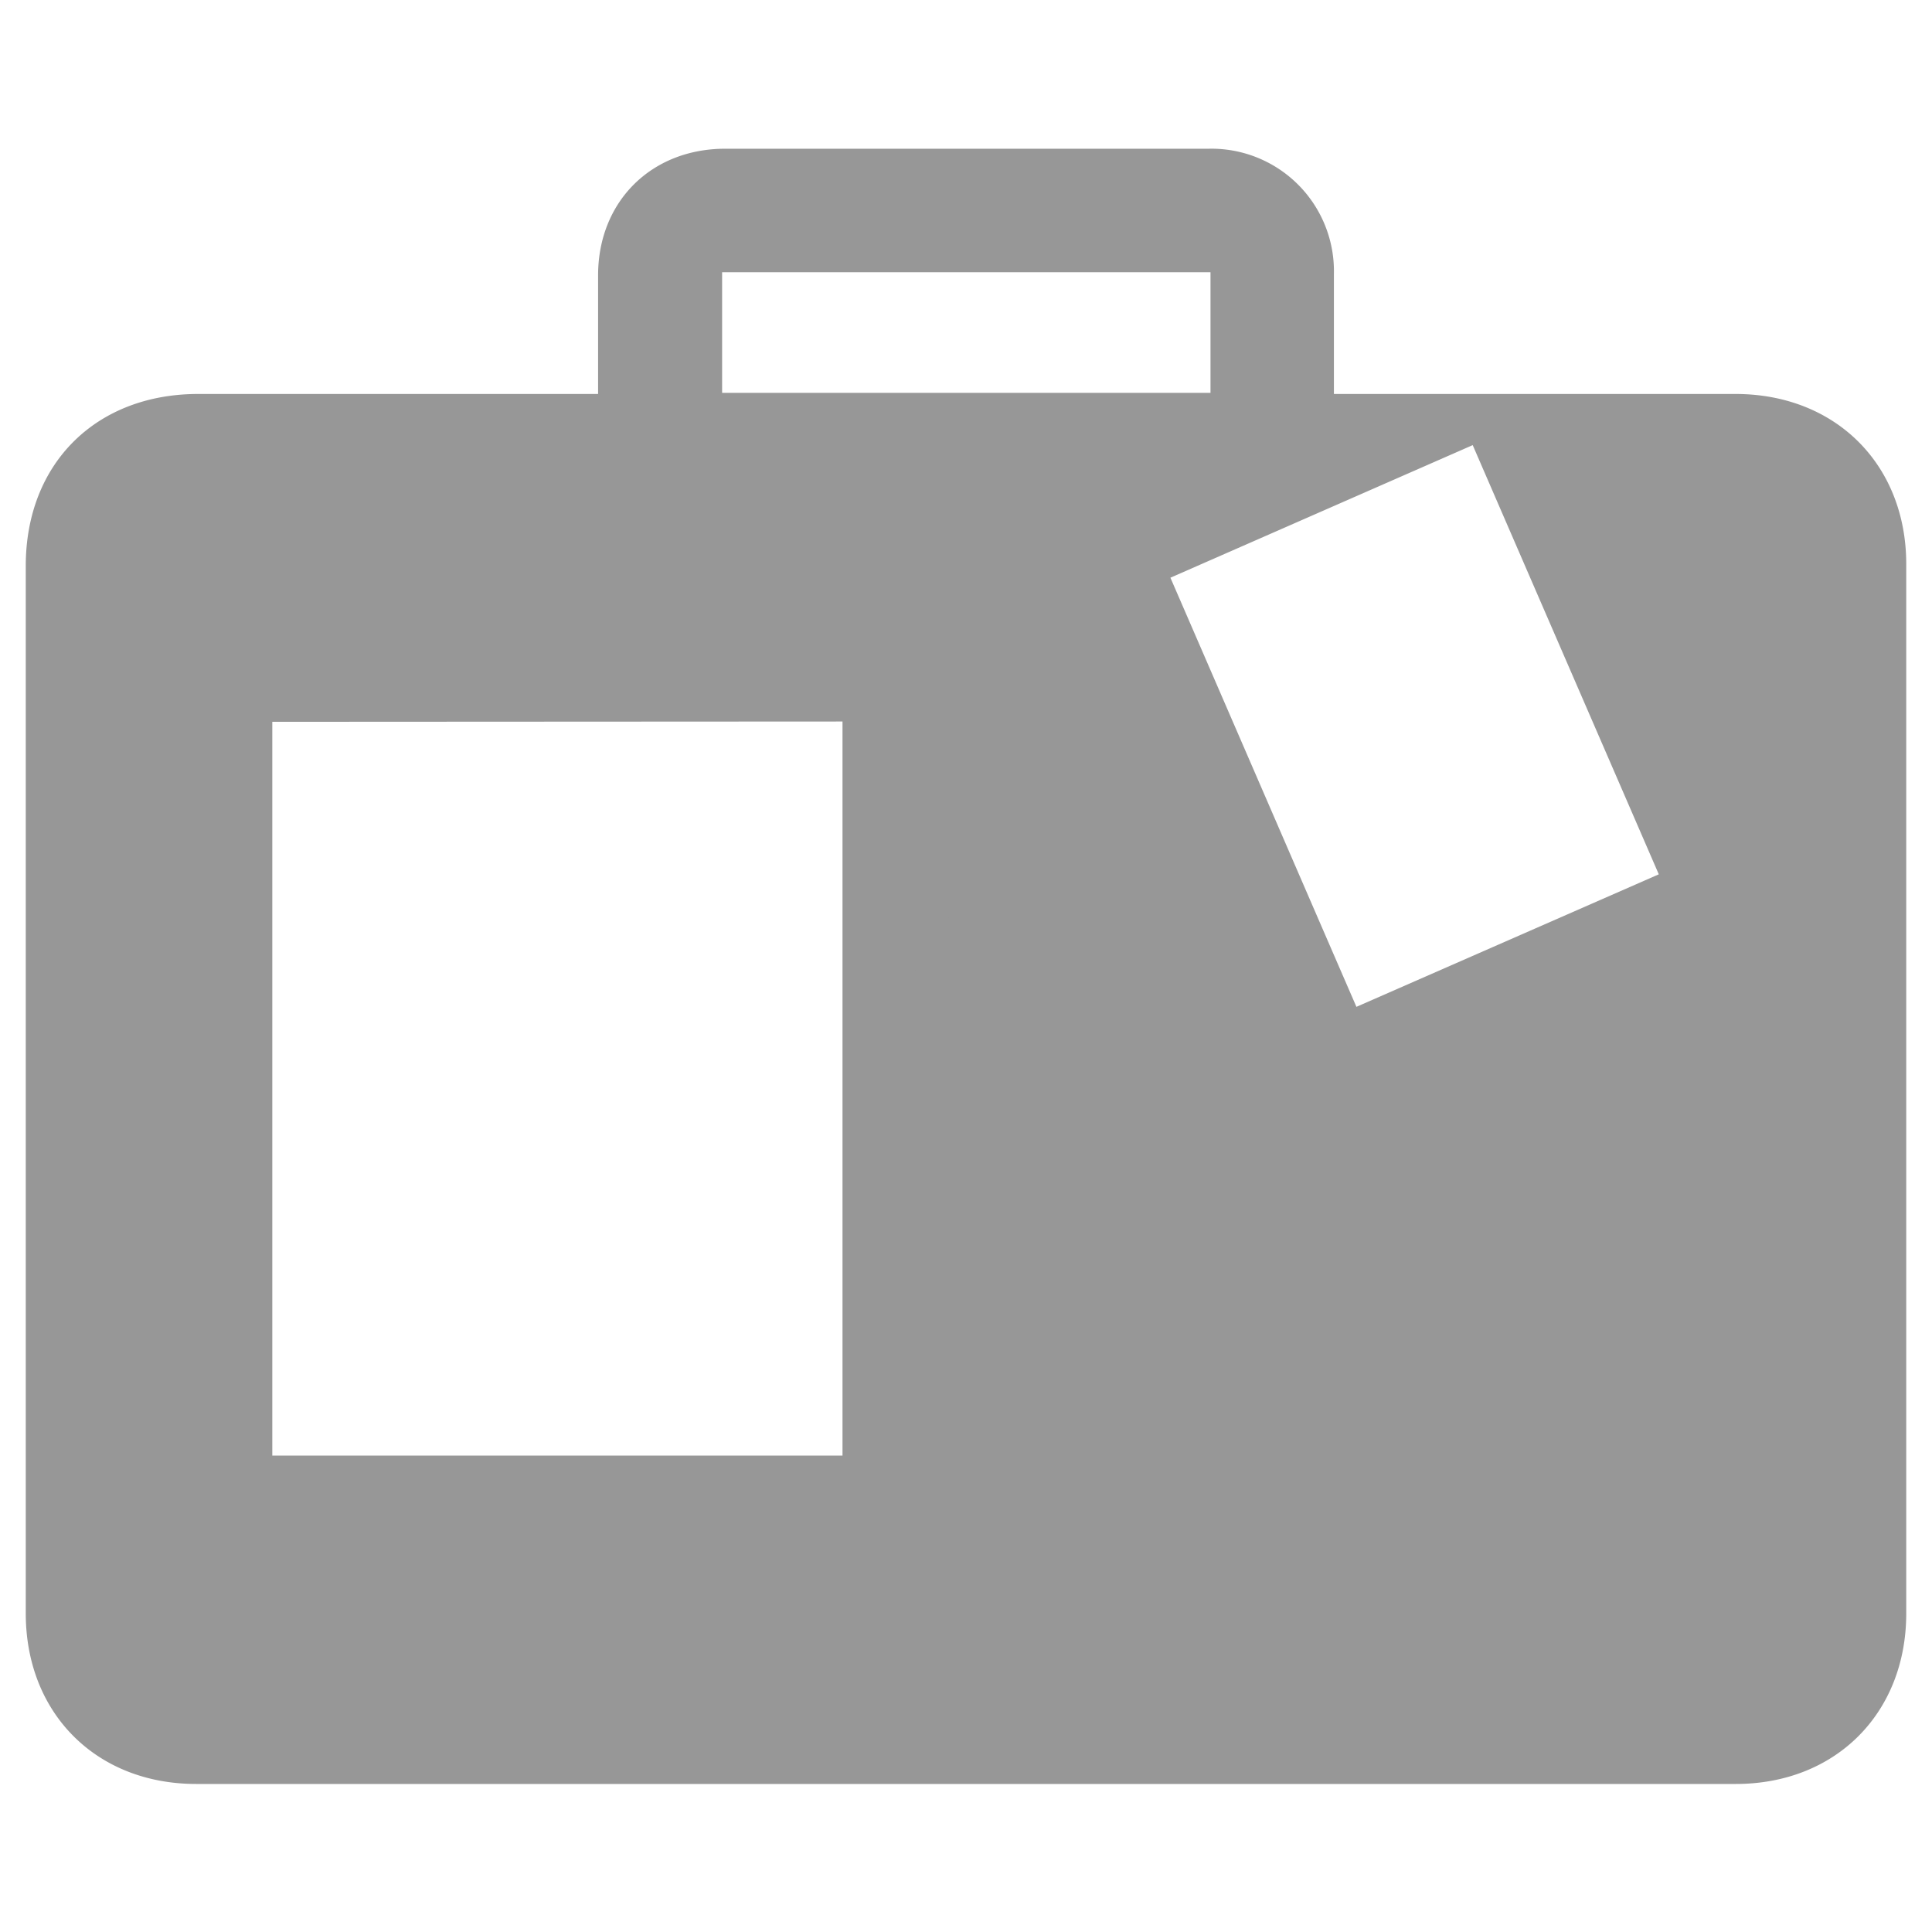 <svg xmlns="http://www.w3.org/2000/svg" viewBox="0 0 255 255"><defs><style>.cls-1{fill:#979797;}.cls-2{fill:none;}</style></defs><g id="Layer_2" data-name="Layer 2"><g id="Layer_1-2" data-name="Layer 1"><path class="cls-1" d="M78.94,52c0-5.46,0-10.56,0-15.65,0-9.72,7-16.71,16.76-16.72q31.92,0,63.84,0a16.17,16.17,0,0,1,16.52,16.5c0,5.17,0,10.34,0,15.87h53c13.2,0,22.54,9.3,22.54,22.46q0,69.24,0,138.49c0,13.17-9.32,22.51-22.49,22.51q-101.61,0-203.23,0c-13.17,0-22.48-9.32-22.48-22.51q0-69.14,0-138.26C3.4,61.19,12.66,52,26.16,52H78.94Zm-43,43.27v96.85H111.2V95.23Zm183,20.13c-8.27-19.08-16.41-37.84-24.56-56.65L154.48,76.25c8.24,19,16.35,37.74,24.55,56.64ZM159.77,35.93H95.31V51.85h64.46Z"/><path class="cls-1" d="M134.24,127.56a6.74,6.74,0,1,1-6.63-6.8A6.77,6.77,0,0,1,134.24,127.56Z"/><rect class="cls-2" width="255" height="255"/></g></g></svg>